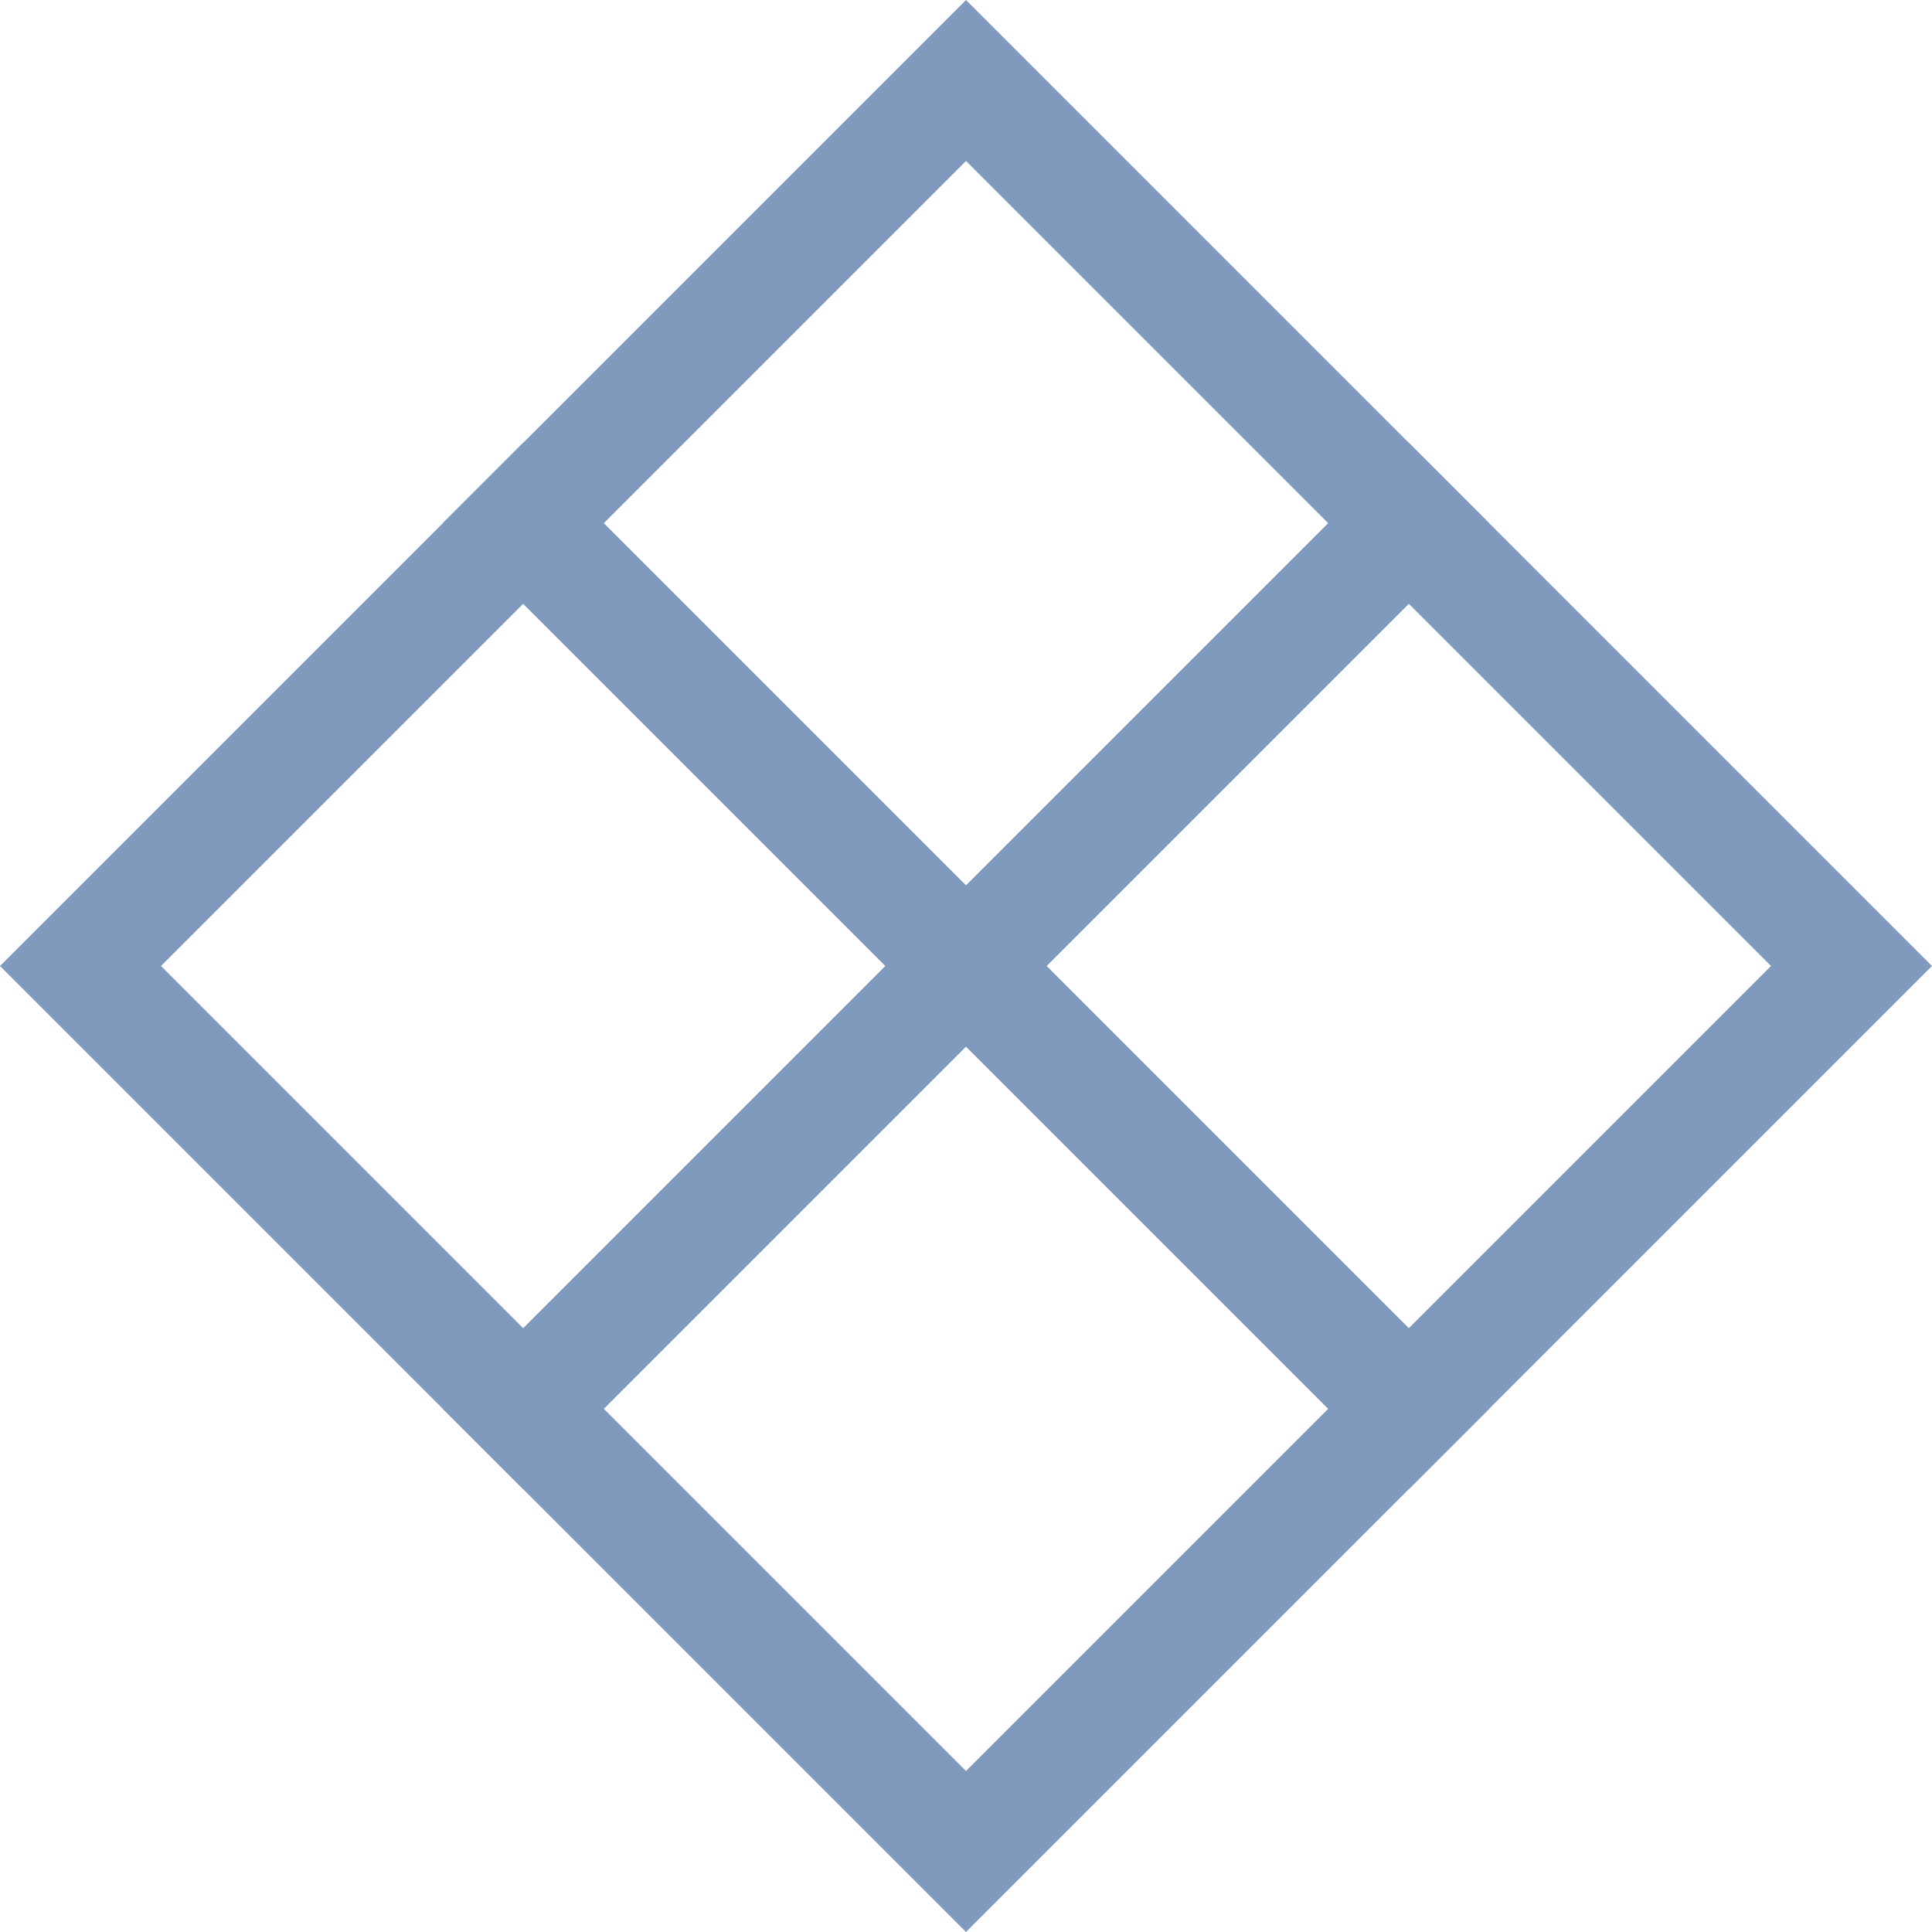 <svg xmlns="http://www.w3.org/2000/svg" width="84.853" height="84.853" viewBox="0 0 84.853 84.853">
  <g id="Group_352" data-name="Group 352" transform="translate(199.558 -274.304) rotate(45)">
    <rect id="Rectangle_1322" data-name="Rectangle 1322" width="27.5" height="27.5" transform="translate(112.853 307.571)" fill="none" stroke="#809abe" stroke-miterlimit="10" stroke-width="5"/>
    <rect id="Rectangle_1323" data-name="Rectangle 1323" width="27.5" height="27.5" transform="translate(85.353 307.571)" fill="none" stroke="#809abe" stroke-miterlimit="10" stroke-width="5"/>
    <rect id="Rectangle_1324" data-name="Rectangle 1324" width="27.5" height="27.5" transform="translate(112.853 335.071)" fill="none" stroke="#809abe" stroke-miterlimit="10" stroke-width="5"/>
    <rect id="Rectangle_1325" data-name="Rectangle 1325" width="27.5" height="27.5" transform="translate(85.353 335.071)" fill="none" stroke="#809abe" stroke-miterlimit="10" stroke-width="5"/>
  </g>
</svg>
